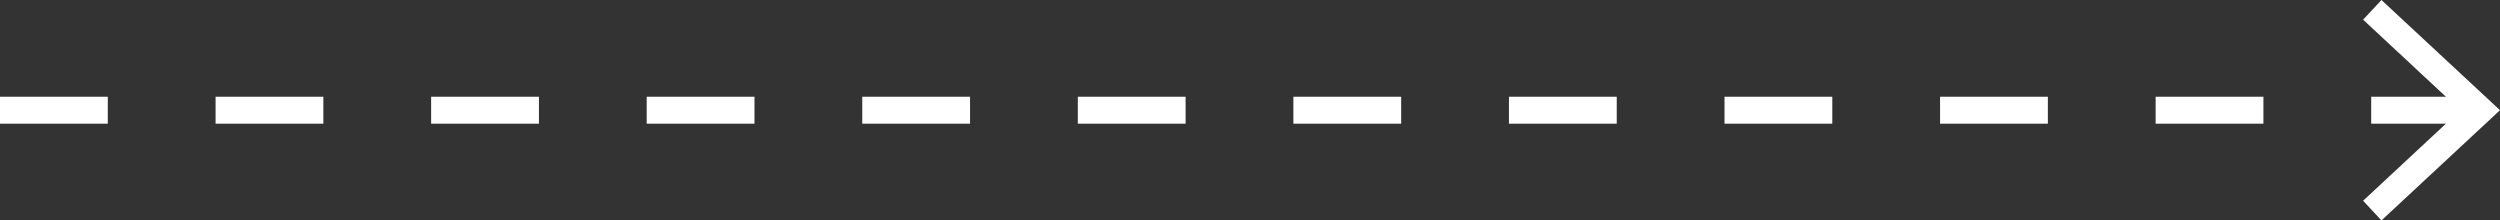 <?xml version="1.0" encoding="UTF-8"?><svg id="Layer_2" xmlns="http://www.w3.org/2000/svg" viewBox="0 0 92.78 8.18"><rect x="0" y="0" width="92.78" height="8.18" fill="#333333" stroke="none"/><defs><style>.cls-1{fill:#fff;stroke-width:0px;}</style></defs><g id="Layer_1-2"><path class="cls-1" d="m91.69,4.59h-3.69v-1h3.69v1Zm-7.69,0h-4v-1h4v1Zm-8,0h-4v-1h4v1Zm-8,0h-4v-1h4v1Zm-8,0h-4v-1h4v1Zm-8,0h-4v-1h4v1Zm-8,0h-4v-1h4v1Zm-8,0h-4v-1h4v1Zm-8,0h-4v-1h4v1Zm-8,0h-4v-1h4v1Zm-8,0h-4v-1h4v1Zm-8,0H0v-1h4v1Z"/><polygon class="cls-1" points="88.38 8.18 87.7 7.45 91.31 4.09 87.7 .73 88.38 0 92.78 4.09 88.38 8.18"/></g></svg>